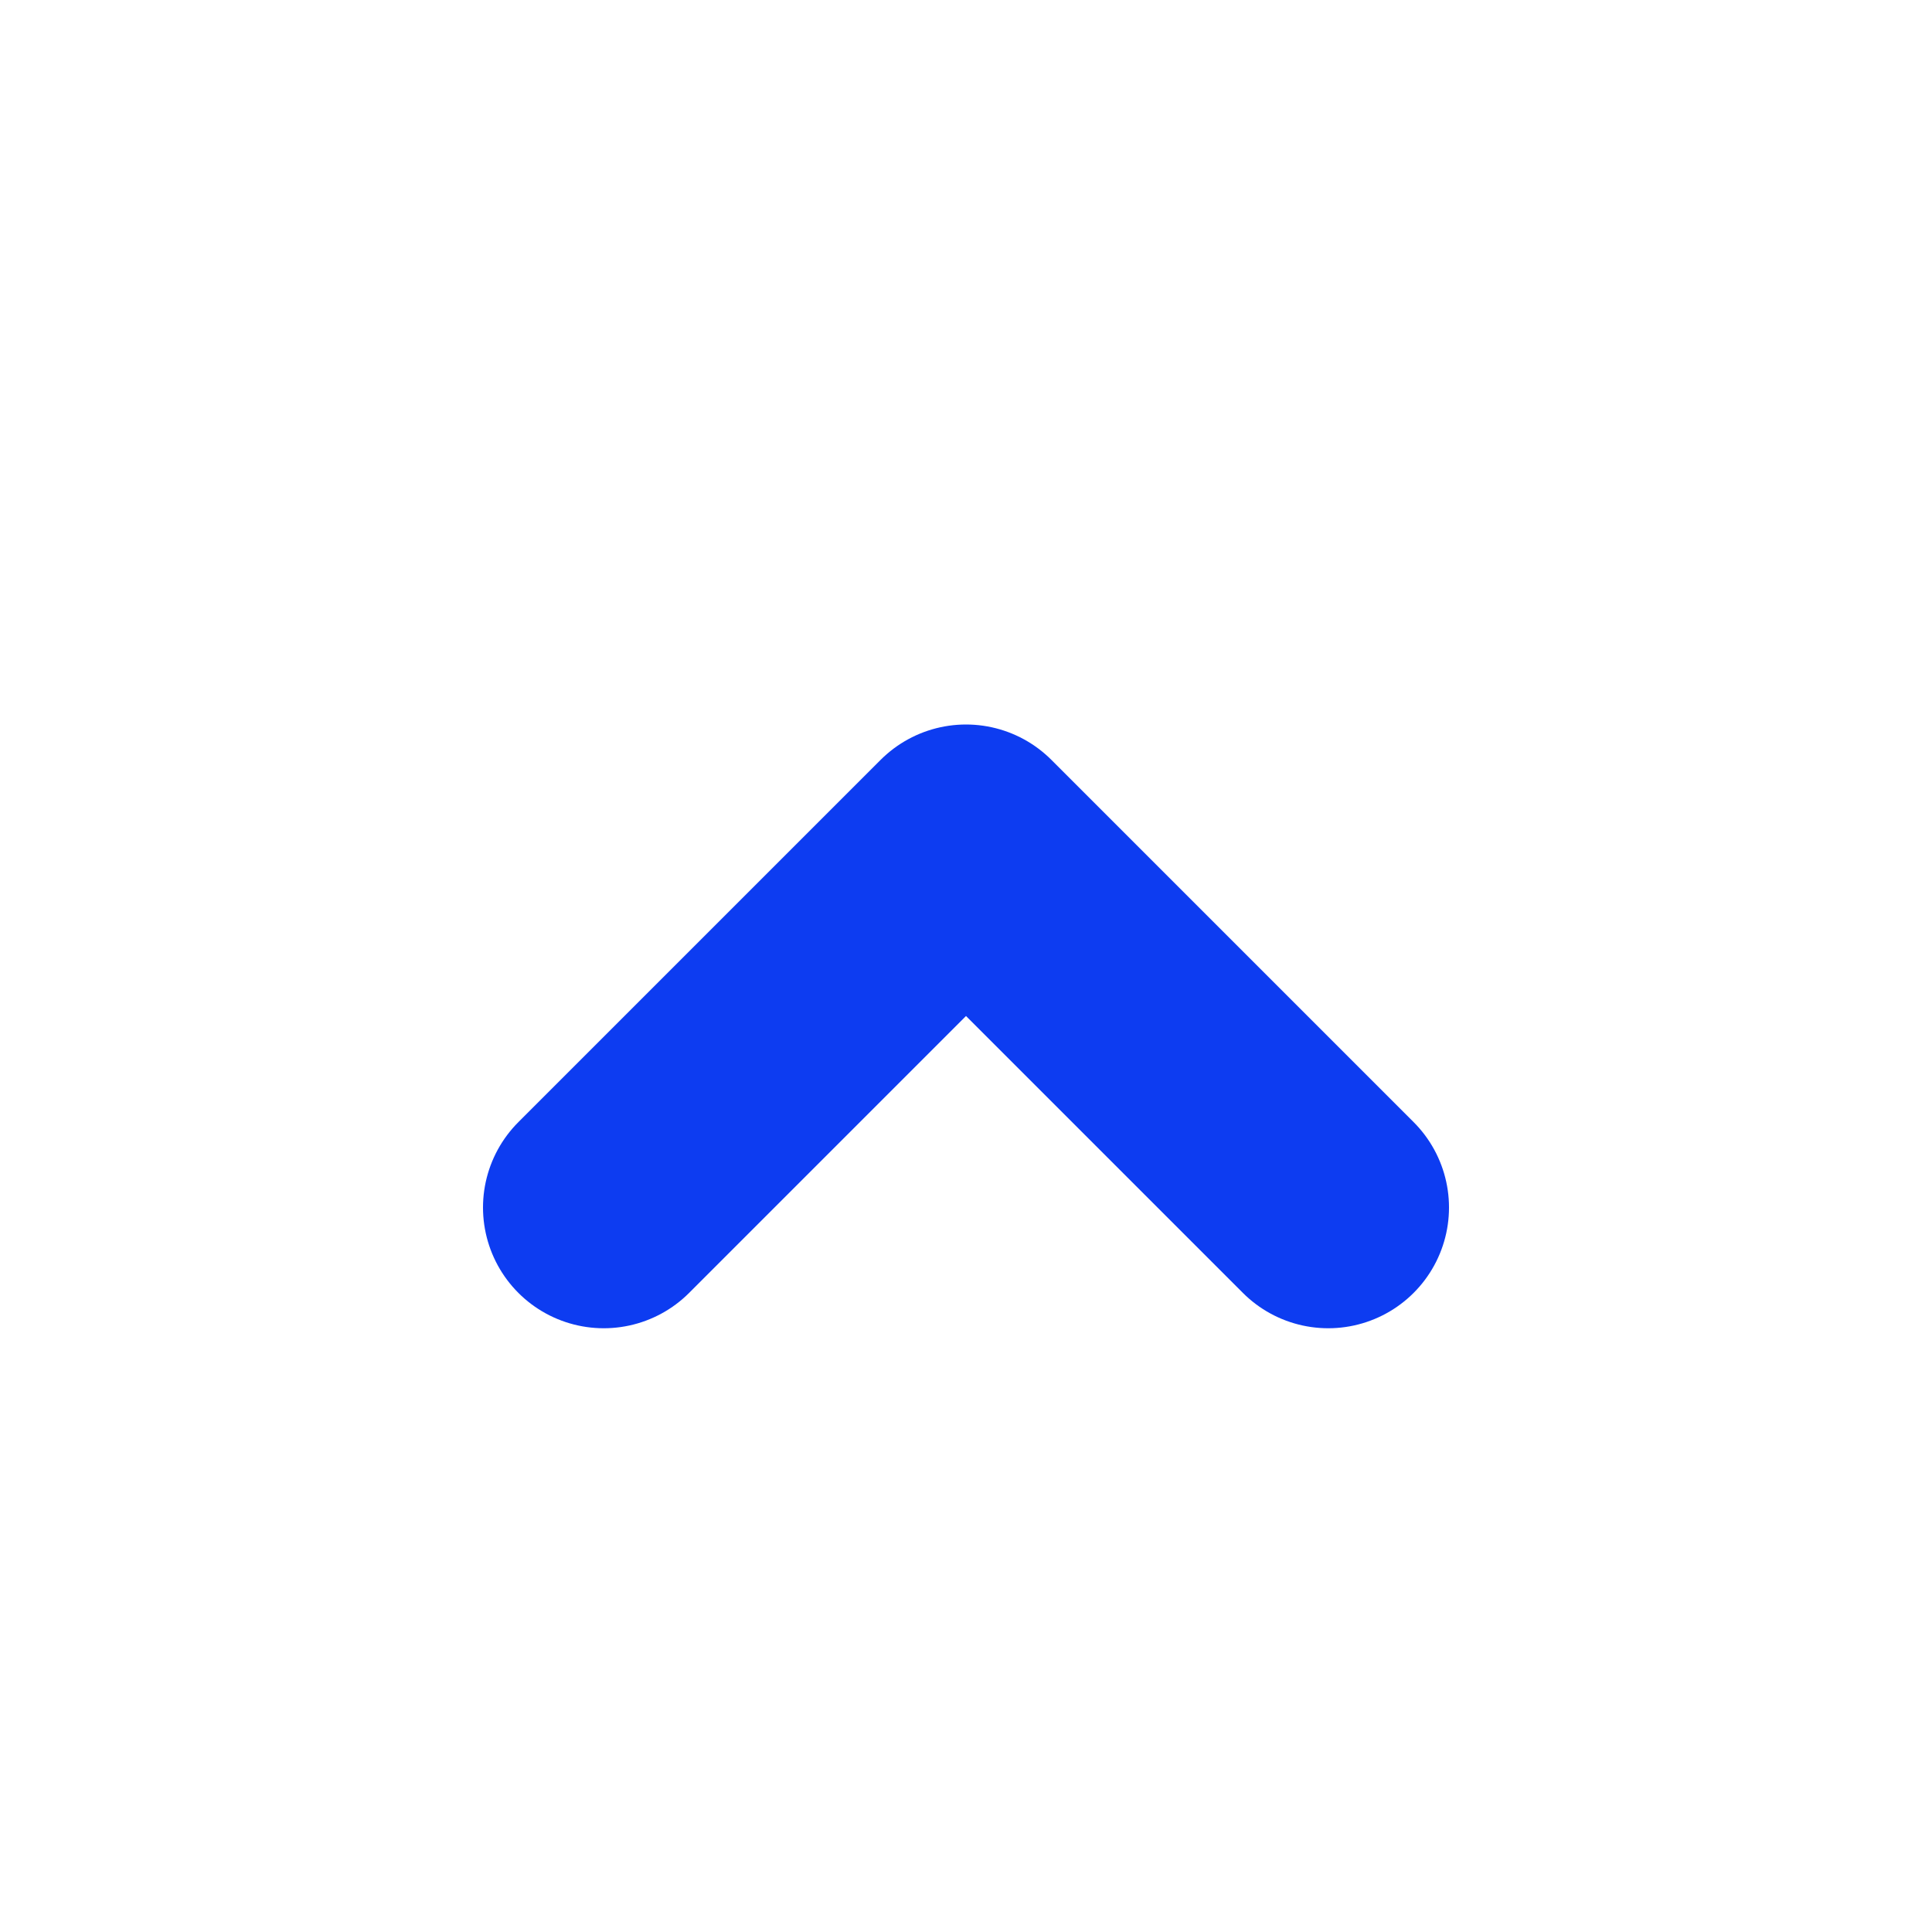 <svg width="16" height="16" viewBox="0 0 16 16" fill="none" xmlns="http://www.w3.org/2000/svg">
    <path d="M5 10L8 7L11 10" stroke="#0D3CF1" stroke-width="2" stroke-linecap="round" stroke-linejoin="round"/>
</svg>
